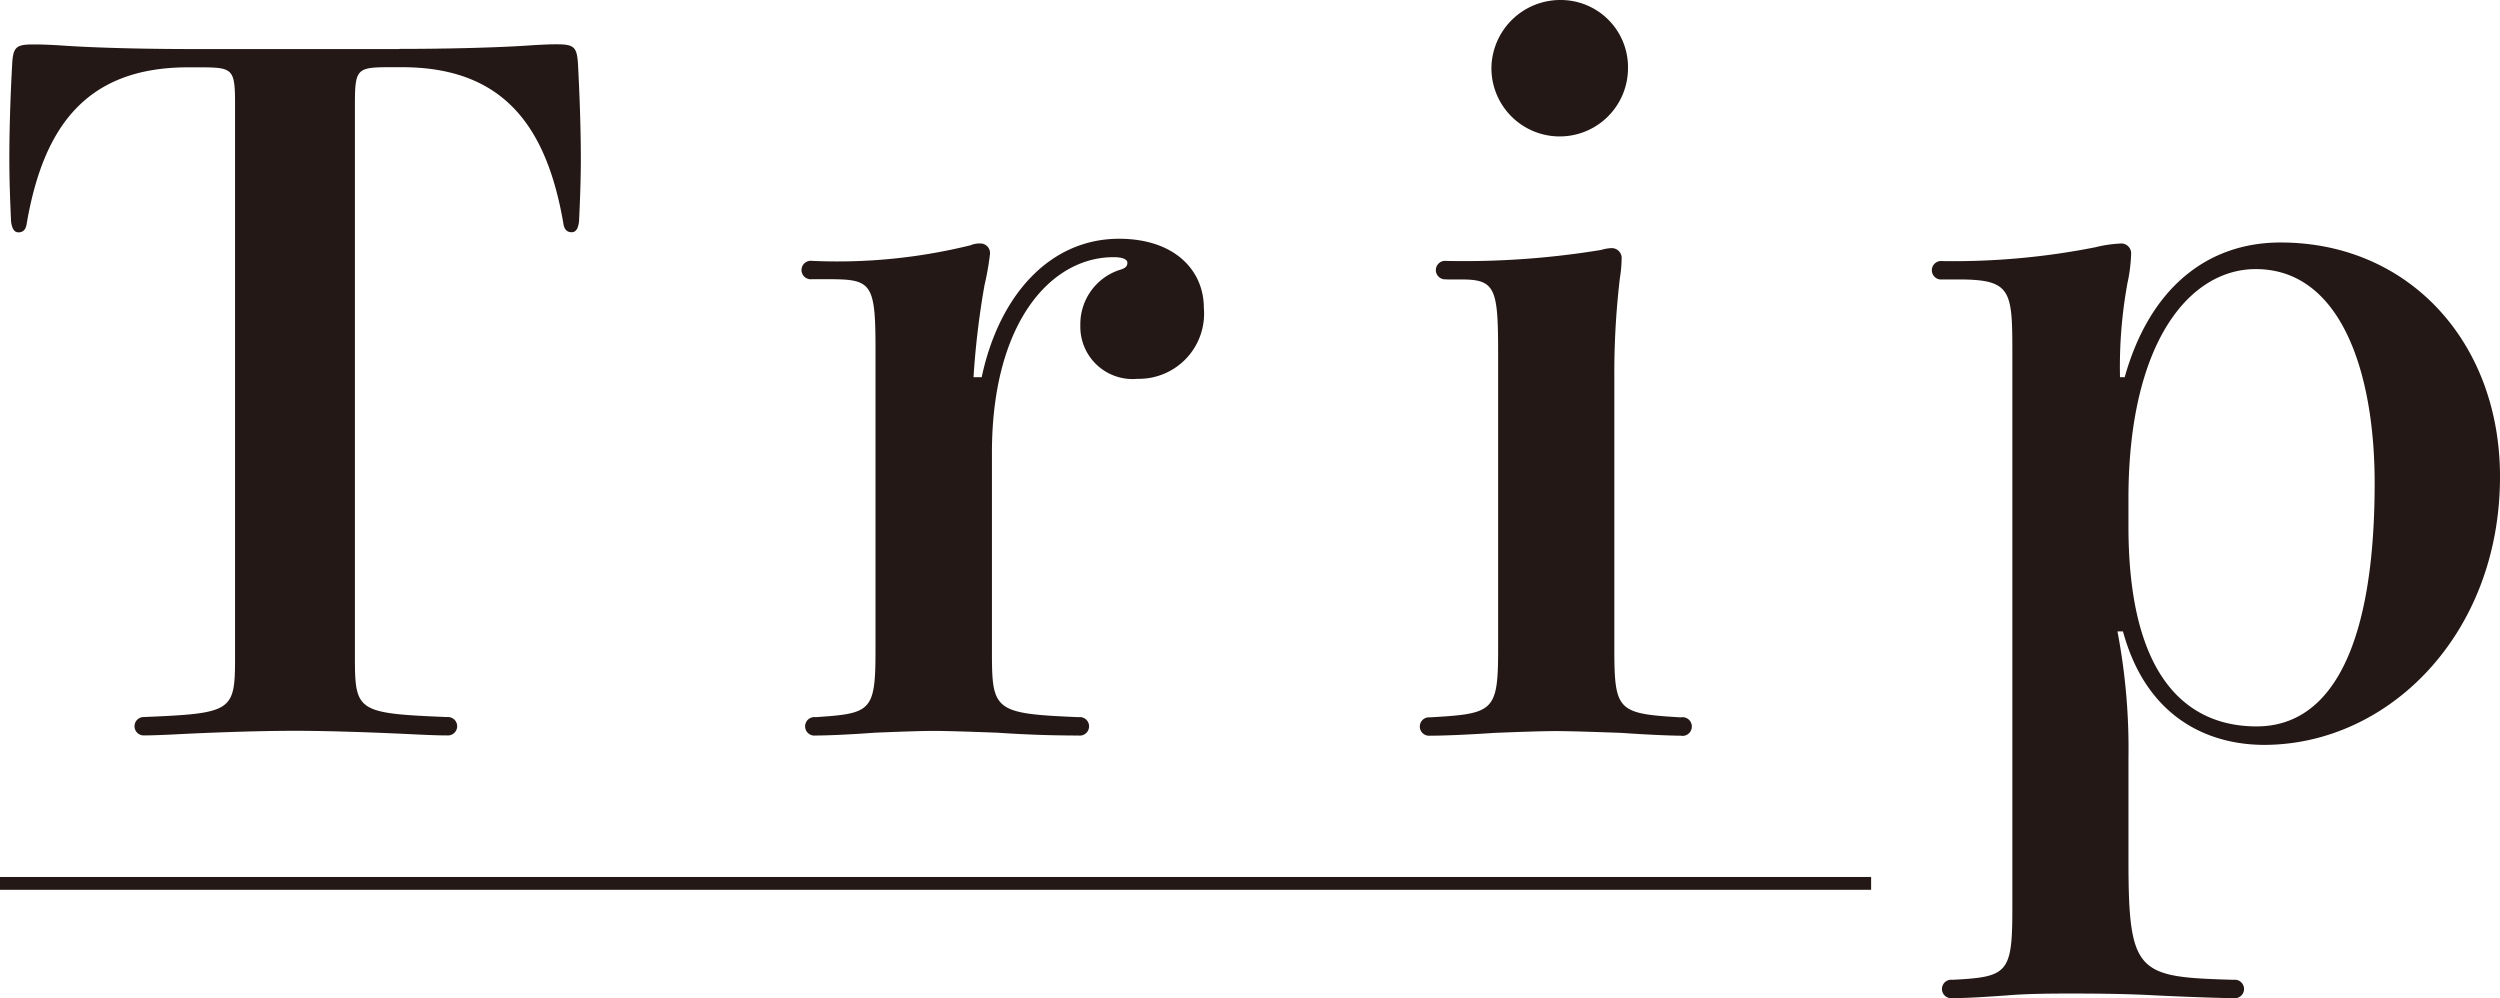 <svg id="レイヤー_1" data-name="レイヤー 1" xmlns="http://www.w3.org/2000/svg" width="122.642" height="48.97" viewBox="0 0 122.642 48.97">
  <g id="Group_4" data-name="Group 4">
    <path id="Path_9" data-name="Path 9" d="M19.854,3.686c1.9,0,4.66-.044,6.557-.182.766-.044.992-.044,1.174-.044.86,0,.992.138,1.043.992.044.9.138,2.757.138,4.61,0,1.087-.044,2.173-.088,3.078-.044.408-.182.54-.364.54s-.364-.088-.408-.452c-.816-4.7-2.9-7.644-7.914-7.644h-.5c-1.721,0-1.809.044-1.809,1.853V33.481c0,2.713.088,2.8,4.522,2.983a.452.452,0,1,1,0,.9c-.182,0-.5,0-1.445-.044-1.765-.088-4.208-.182-6.017-.182s-4.252.088-6.017.182c-.948.044-1.269.044-1.445.044a.452.452,0,0,1,0-.9c4.434-.182,4.522-.27,4.522-2.983V6.443c0-1.809-.088-1.853-1.809-1.853H9.5c-5.018,0-7.1,2.939-7.914,7.644-.044.364-.226.452-.408.452s-.314-.138-.364-.54C.774,11.242.73,10.155.73,9.069c0-1.853.088-3.706.138-4.61.044-.86.182-.992,1.043-.992.226,0,.5,0,1.269.044,1.9.138,4.566.182,6.469.182H19.867Z" transform="translate(-0.272 -1.287)" fill="#231815"/>
    <path id="Path_10" data-name="Path 10" d="M71.462,25.433c.86-4.026,3.348-6.783,6.739-6.783,2.713,0,4.158,1.539,4.158,3.392a3.2,3.2,0,0,1-3.253,3.479A2.565,2.565,0,0,1,76.3,22.9a2.8,2.8,0,0,1,1.9-2.713c.314-.088.408-.182.408-.364,0-.138-.182-.27-.678-.27-3.078,0-5.967,3.209-5.967,9.591v9.722c0,2.939.088,3.078,4.252,3.253a.454.454,0,1,1,0,.9c-1.313,0-2.625-.044-3.982-.138-1.218-.044-2.443-.088-3.121-.088s-1.809.044-2.9.088c-1.174.088-2.3.138-2.9.138a.454.454,0,1,1,0-.9c2.713-.182,2.939-.27,2.939-3.253V23.982c0-3.209-.226-3.348-2.349-3.348h-.766a.454.454,0,1,1,0-.9,27.243,27.243,0,0,0,7.782-.766,1.1,1.1,0,0,1,.452-.088.475.475,0,0,1,.5.5,13.154,13.154,0,0,1-.27,1.539,40.57,40.57,0,0,0-.54,4.522h.408Z" transform="translate(-23.302 -6.937)" fill="#231815"/>
    <path id="Path_11" data-name="Path 11" d="M112.222,13.7a.454.454,0,1,1,0-.9,41.485,41.485,0,0,0,7.6-.54,2.013,2.013,0,0,1,.5-.088.487.487,0,0,1,.5.54,6.551,6.551,0,0,1-.088.948,39.742,39.742,0,0,0-.27,4.842V31.755c0,3.121.138,3.253,3.253,3.436a.459.459,0,1,1,0,.9c-.408,0-1.583-.044-2.9-.138-1.218-.044-2.531-.088-3.209-.088-.722,0-1.9.044-3.027.088-1.269.088-2.487.138-3.165.138a.452.452,0,1,1,0-.9c3.165-.182,3.348-.27,3.348-3.436V17.51c0-3.3-.088-3.8-1.765-3.8h-.766Zm8.912-10.357a3.348,3.348,0,1,1-6.7,0A3.38,3.38,0,0,1,117.831,0,3.3,3.3,0,0,1,121.135,3.348Z" transform="translate(-41.27)" fill="#231815"/>
    <path id="Path_12" data-name="Path 12" d="M160.366,25.541c1.218-4.34,4.026-6.6,7.644-6.6,6.287,0,10.765,4.886,10.765,11.487,0,7.731-5.47,13.158-11.575,13.158-2.443,0-5.7-1.087-6.921-5.565h-.27a30.6,30.6,0,0,1,.54,6.193v5.062c0,5.565.452,5.7,5.156,5.835a.454.454,0,1,1,0,.9c-.408,0-1.947-.044-3.888-.138-1.539-.088-3.479-.088-4.114-.088s-2.035,0-3.077.088c-1.218.088-2.079.138-2.713.138a.454.454,0,1,1,0-.9c2.713-.138,2.939-.314,2.939-3.479v-27.4c0-2.983-.088-3.479-2.669-3.479h-.766a.454.454,0,1,1,0-.9,35.729,35.729,0,0,0,7.505-.678,6.2,6.2,0,0,1,1.218-.182.482.482,0,0,1,.54.5,7.845,7.845,0,0,1-.182,1.445,22.827,22.827,0,0,0-.364,4.61h.226Zm.182,7.329c0,7.731,3.121,9.81,6.287,9.81,3.756,0,5.791-4.114,5.791-11.939,0-5.47-1.671-10.495-5.835-10.495-3.209,0-6.243,3.53-6.243,11.261v1.357Z" transform="translate(-56.133 -7.045)" fill="#231815"/>
    <rect id="Rectangle_5" data-name="Rectangle 5" width="91.791" height="0.628" transform="translate(0 43.022)" fill="#231815"/>
  </g>
</svg>
